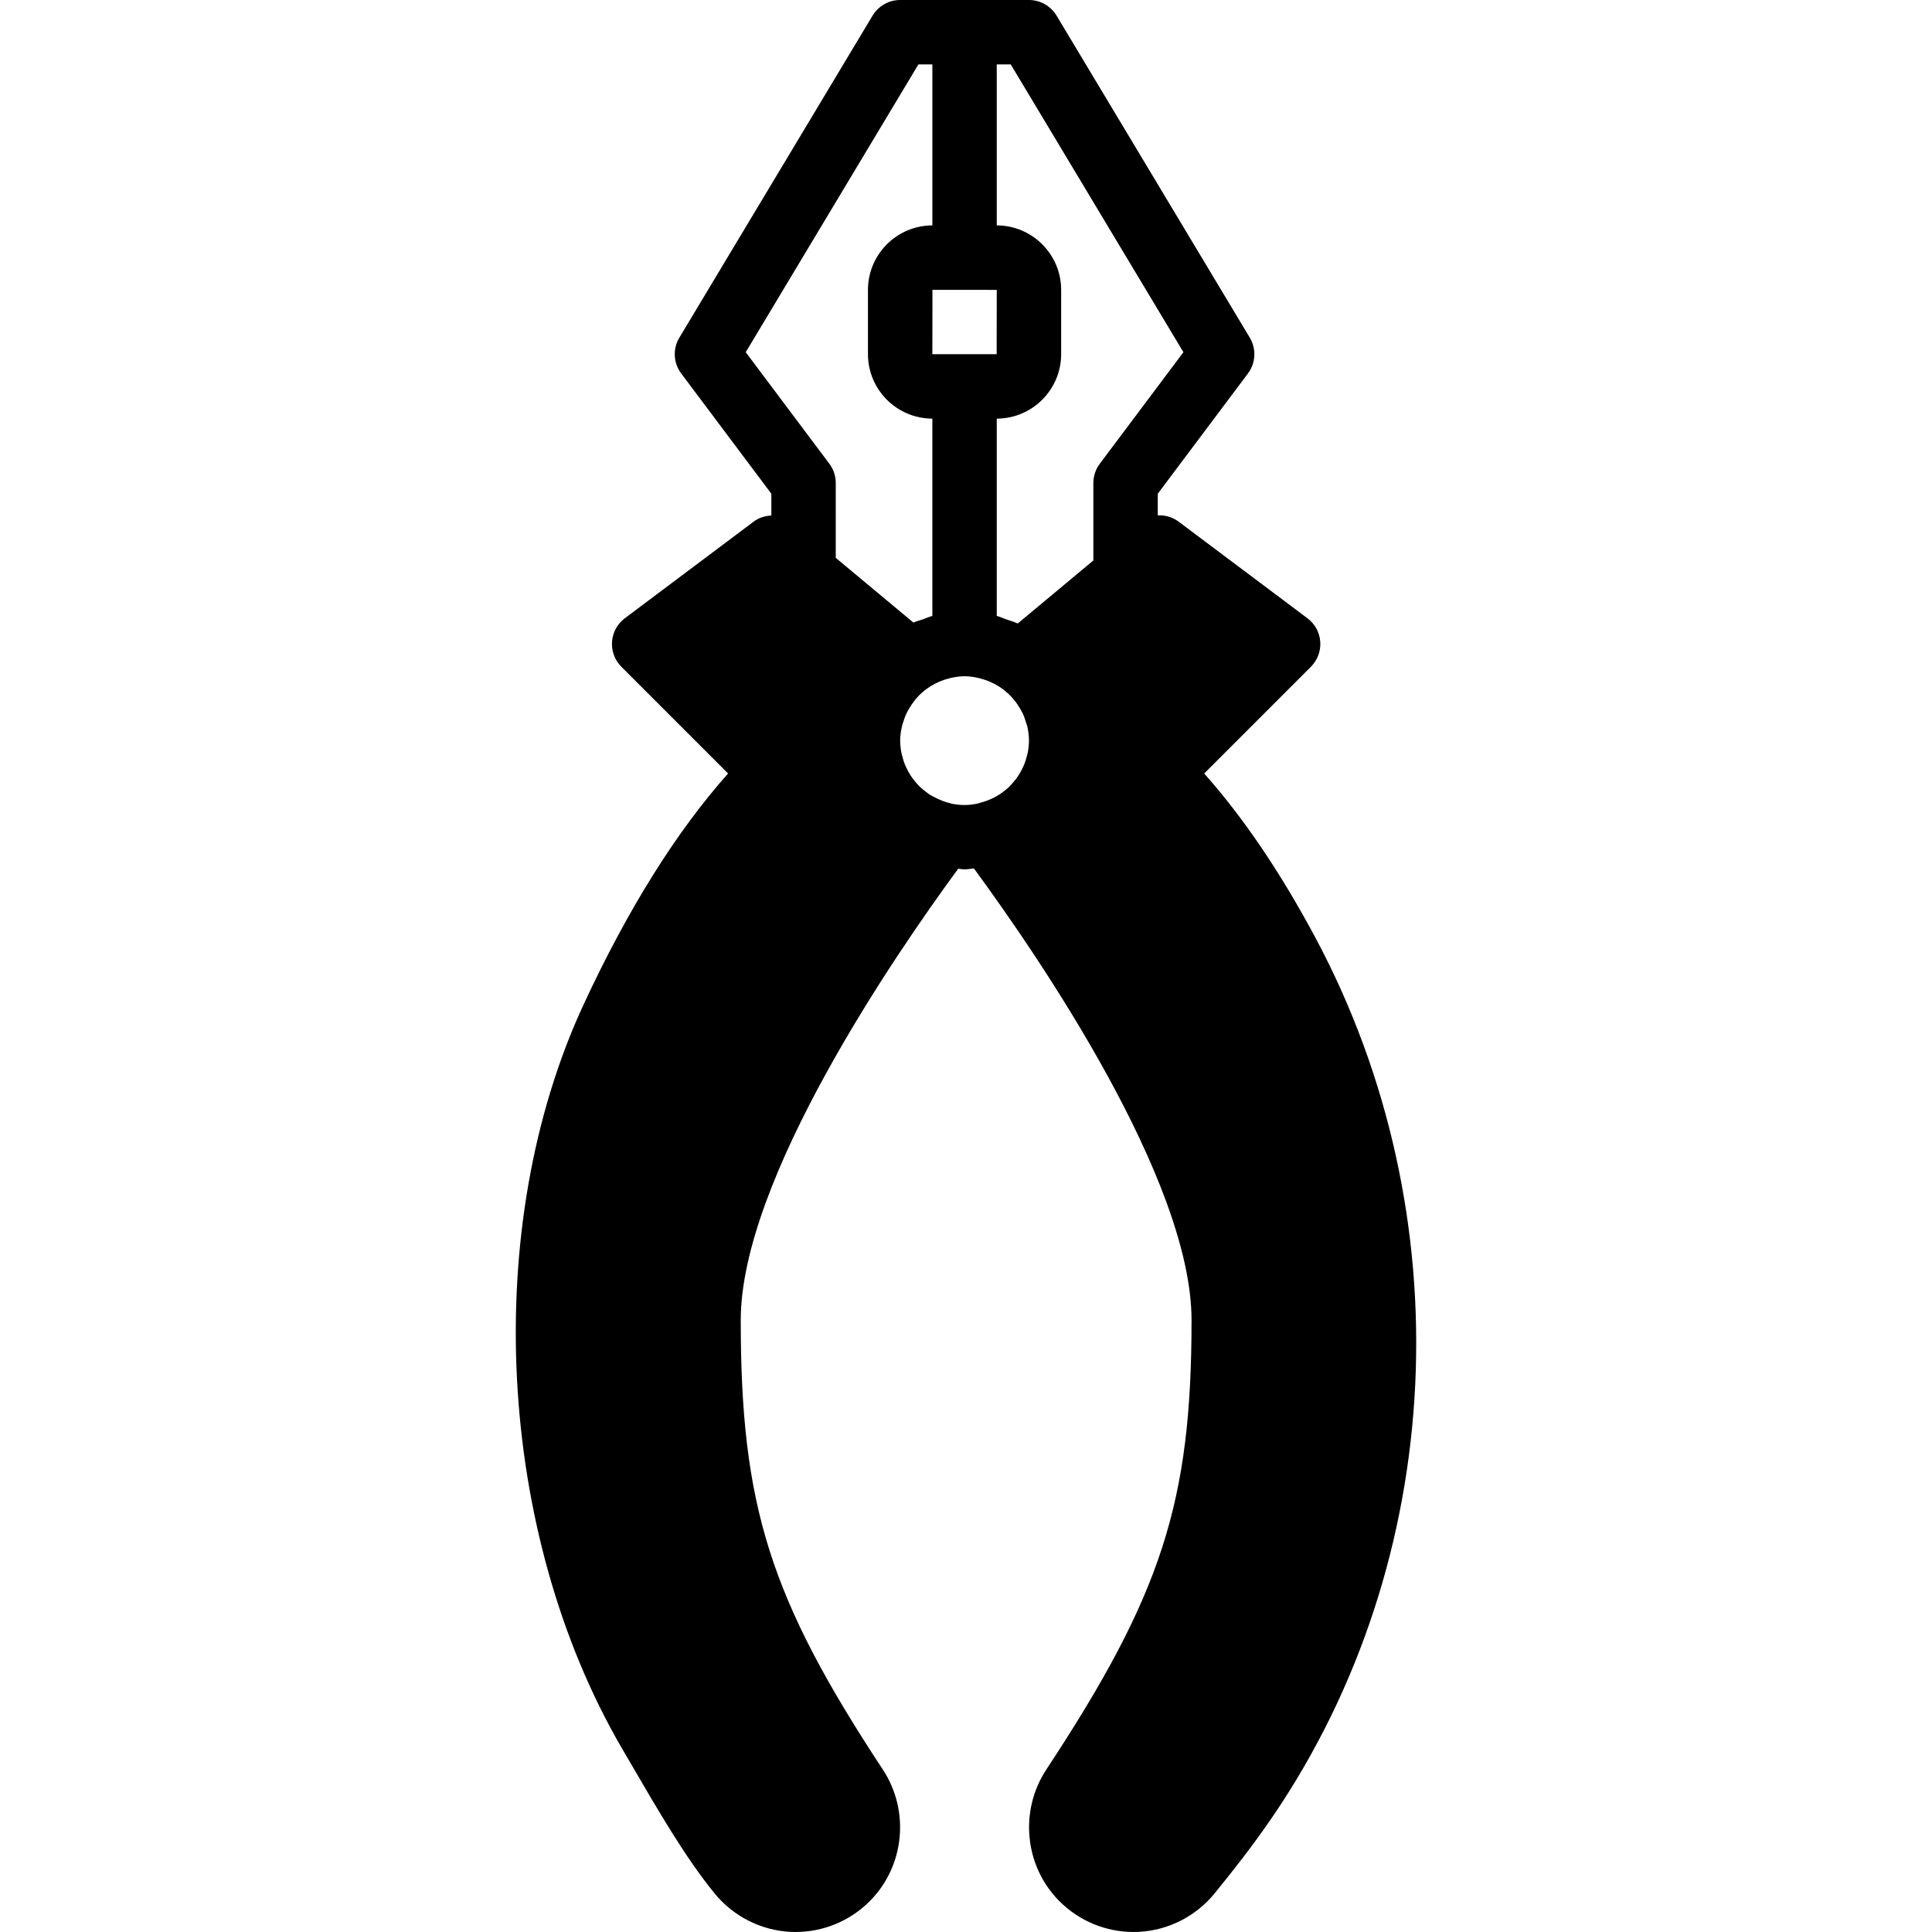 <?xml version="1.0" encoding="iso-8859-1"?>
<!-- Uploaded to: SVG Repo, www.svgrepo.com, Generator: SVG Repo Mixer Tools -->
<svg fill="#000000" height="800px" width="800px" version="1.1" id="Layer_1" xmlns="http://www.w3.org/2000/svg" xmlns:xlink="http://www.w3.org/1999/xlink" 
	 viewBox="0 0 512.009 512.009" xml:space="preserve">
<g>
	<g>
		<path d="M348.473,248.252c-9.216-17.186-19.063-31.71-29.346-43.264l28.279-28.279c1.749-1.758,2.654-4.173,2.483-6.647
			c-0.179-2.466-1.417-4.727-3.396-6.212l-34.133-25.6c-1.638-1.229-3.601-1.766-5.538-1.673v-5.726l23.893-31.863
			c2.082-2.773,2.278-6.537,0.495-9.506l-51.2-85.333C278.466,1.579,275.684,0,272.689,0h-17.067h-17.067
			c-2.995,0-5.768,1.579-7.313,4.147l-51.2,85.333c-1.792,2.97-1.596,6.733,0.495,9.506l23.885,31.863v5.769
			c-1.655,0.085-3.302,0.572-4.702,1.63l-34.133,25.6c-1.98,1.485-3.217,3.746-3.388,6.212c-0.179,2.475,0.725,4.89,2.475,6.647
			l28.279,28.279c-13.705,15.394-26.556,35.934-38.272,61.184c-27.332,58.872-23.177,139.93,10.112,197.12l1.468,2.517
			c8.593,14.771,15.369,26.428,23.057,35.908c4.949,6.101,12.279,9.847,20.105,10.257c0.478,0.026,0.956,0.034,1.434,0.034
			c7.322,0,14.404-2.918,19.61-8.141c9.259-9.25,10.726-23.927,3.49-34.91c-29.909-45.406-37.649-69.896-37.649-119.091
			c0-37.316,40.917-96.879,57.626-119.637c0.572,0.034,1.109,0.171,1.69,0.171c0.845,0,1.638-0.179,2.475-0.247
			c16.802,22.878,57.677,82.372,57.677,119.714c0,48.196-7.91,72.678-38.485,119.091c-7.228,10.982-5.76,25.66,3.49,34.91
			c5.214,5.222,12.297,8.141,19.618,8.141c0.478,0,0.956-0.009,1.425-0.034c7.834-0.41,15.164-4.156,20.113-10.257
			c4.599-5.675,9.95-12.382,15.292-20.224C383.579,413.525,387.991,321.98,348.473,248.252z M255.622,76.809l8.533,0.017
			l-0.026,17.041h-8.508h-8.508l-0.026-0.017l0.026-17.041H255.622z M219.782,122.889l-22.153-29.551l45.764-76.271h3.695v42.667
			c-9.412,0.017-17.067,7.68-17.067,17.092V93.85c0,9.412,7.654,17.075,17.067,17.092v52.284c-0.845,0.23-1.647,0.606-2.475,0.896
			c-0.853,0.29-1.732,0.503-2.552,0.862l-20.574-17.143V128C221.488,126.157,220.891,124.365,219.782,122.889z M272.373,199.424
			c-0.077,0.384-0.196,0.76-0.29,1.135c-0.162,0.606-0.341,1.212-0.563,1.784c-0.171,0.461-0.375,0.896-0.589,1.331
			c-0.213,0.444-0.452,0.879-0.708,1.306c-0.29,0.478-0.589,0.956-0.922,1.399c-0.213,0.29-0.452,0.555-0.683,0.828
			c-0.444,0.521-0.887,1.041-1.382,1.502c-0.026,0.017-0.043,0.034-0.06,0.051c-2.039,1.86-4.531,3.251-7.356,3.968
			c-0.111,0.026-0.205,0.085-0.307,0.12c-1.254,0.299-2.543,0.495-3.891,0.495c-1.203,0-2.372-0.137-3.507-0.375
			c-0.085-0.026-0.162-0.068-0.247-0.085c-1.468-0.333-2.825-0.896-4.113-1.562c-0.486-0.256-0.99-0.478-1.442-0.785
			c-0.299-0.188-0.555-0.418-0.836-0.623c-0.58-0.435-1.152-0.879-1.672-1.382c-0.205-0.196-0.393-0.41-0.589-0.614
			c-0.529-0.572-1.024-1.161-1.476-1.792c-0.162-0.23-0.316-0.461-0.461-0.691c-0.418-0.649-0.785-1.331-1.109-2.039
			c-0.128-0.265-0.256-0.529-0.367-0.802c-0.29-0.725-0.512-1.485-0.7-2.253c-0.068-0.282-0.162-0.546-0.213-0.828
			c-0.205-1.05-0.333-2.133-0.333-3.234c0-1.306,0.188-2.586,0.478-3.831c0.068-0.333,0.196-0.64,0.29-0.956
			c0.273-0.913,0.597-1.801,1.016-2.654c0.162-0.333,0.341-0.649,0.521-0.956c0.478-0.836,1.024-1.63,1.63-2.372
			c0.196-0.239,0.375-0.478,0.589-0.7c0.776-0.862,1.647-1.638,2.611-2.33c1.382-0.998,2.884-1.741,4.437-2.287
			c0.23-0.077,0.452-0.145,0.683-0.213c1.562-0.469,3.174-0.768,4.813-0.768c1.647,0,3.26,0.299,4.821,0.777
			c0.222,0.06,0.452,0.128,0.674,0.205c1.57,0.555,3.081,1.297,4.471,2.304c0,0,0.009,0,0.009,0.009
			c1.05,0.768,1.98,1.647,2.816,2.586c0.137,0.162,0.273,0.324,0.401,0.486c0.64,0.776,1.186,1.604,1.673,2.466
			c0.162,0.307,0.341,0.606,0.495,0.922c0.393,0.811,0.683,1.655,0.939,2.526c0.102,0.341,0.247,0.683,0.324,1.033
			c0.273,1.22,0.444,2.466,0.444,3.755C272.689,197.35,272.569,198.4,272.373,199.424z M289.755,128v20.531l-20.036,16.7
			c-0.077-0.043-0.154-0.051-0.23-0.085c-0.913-0.41-1.886-0.691-2.842-1.024c-0.836-0.29-1.638-0.666-2.492-0.896v-52.284
			c9.412-0.017,17.067-7.68,17.067-17.092V76.826c0-9.412-7.654-17.075-17.067-17.092V17.067h3.703l45.764,76.271l-22.153,29.551
			C290.361,124.365,289.755,126.157,289.755,128z"/>
	</g>
</g>
</svg>